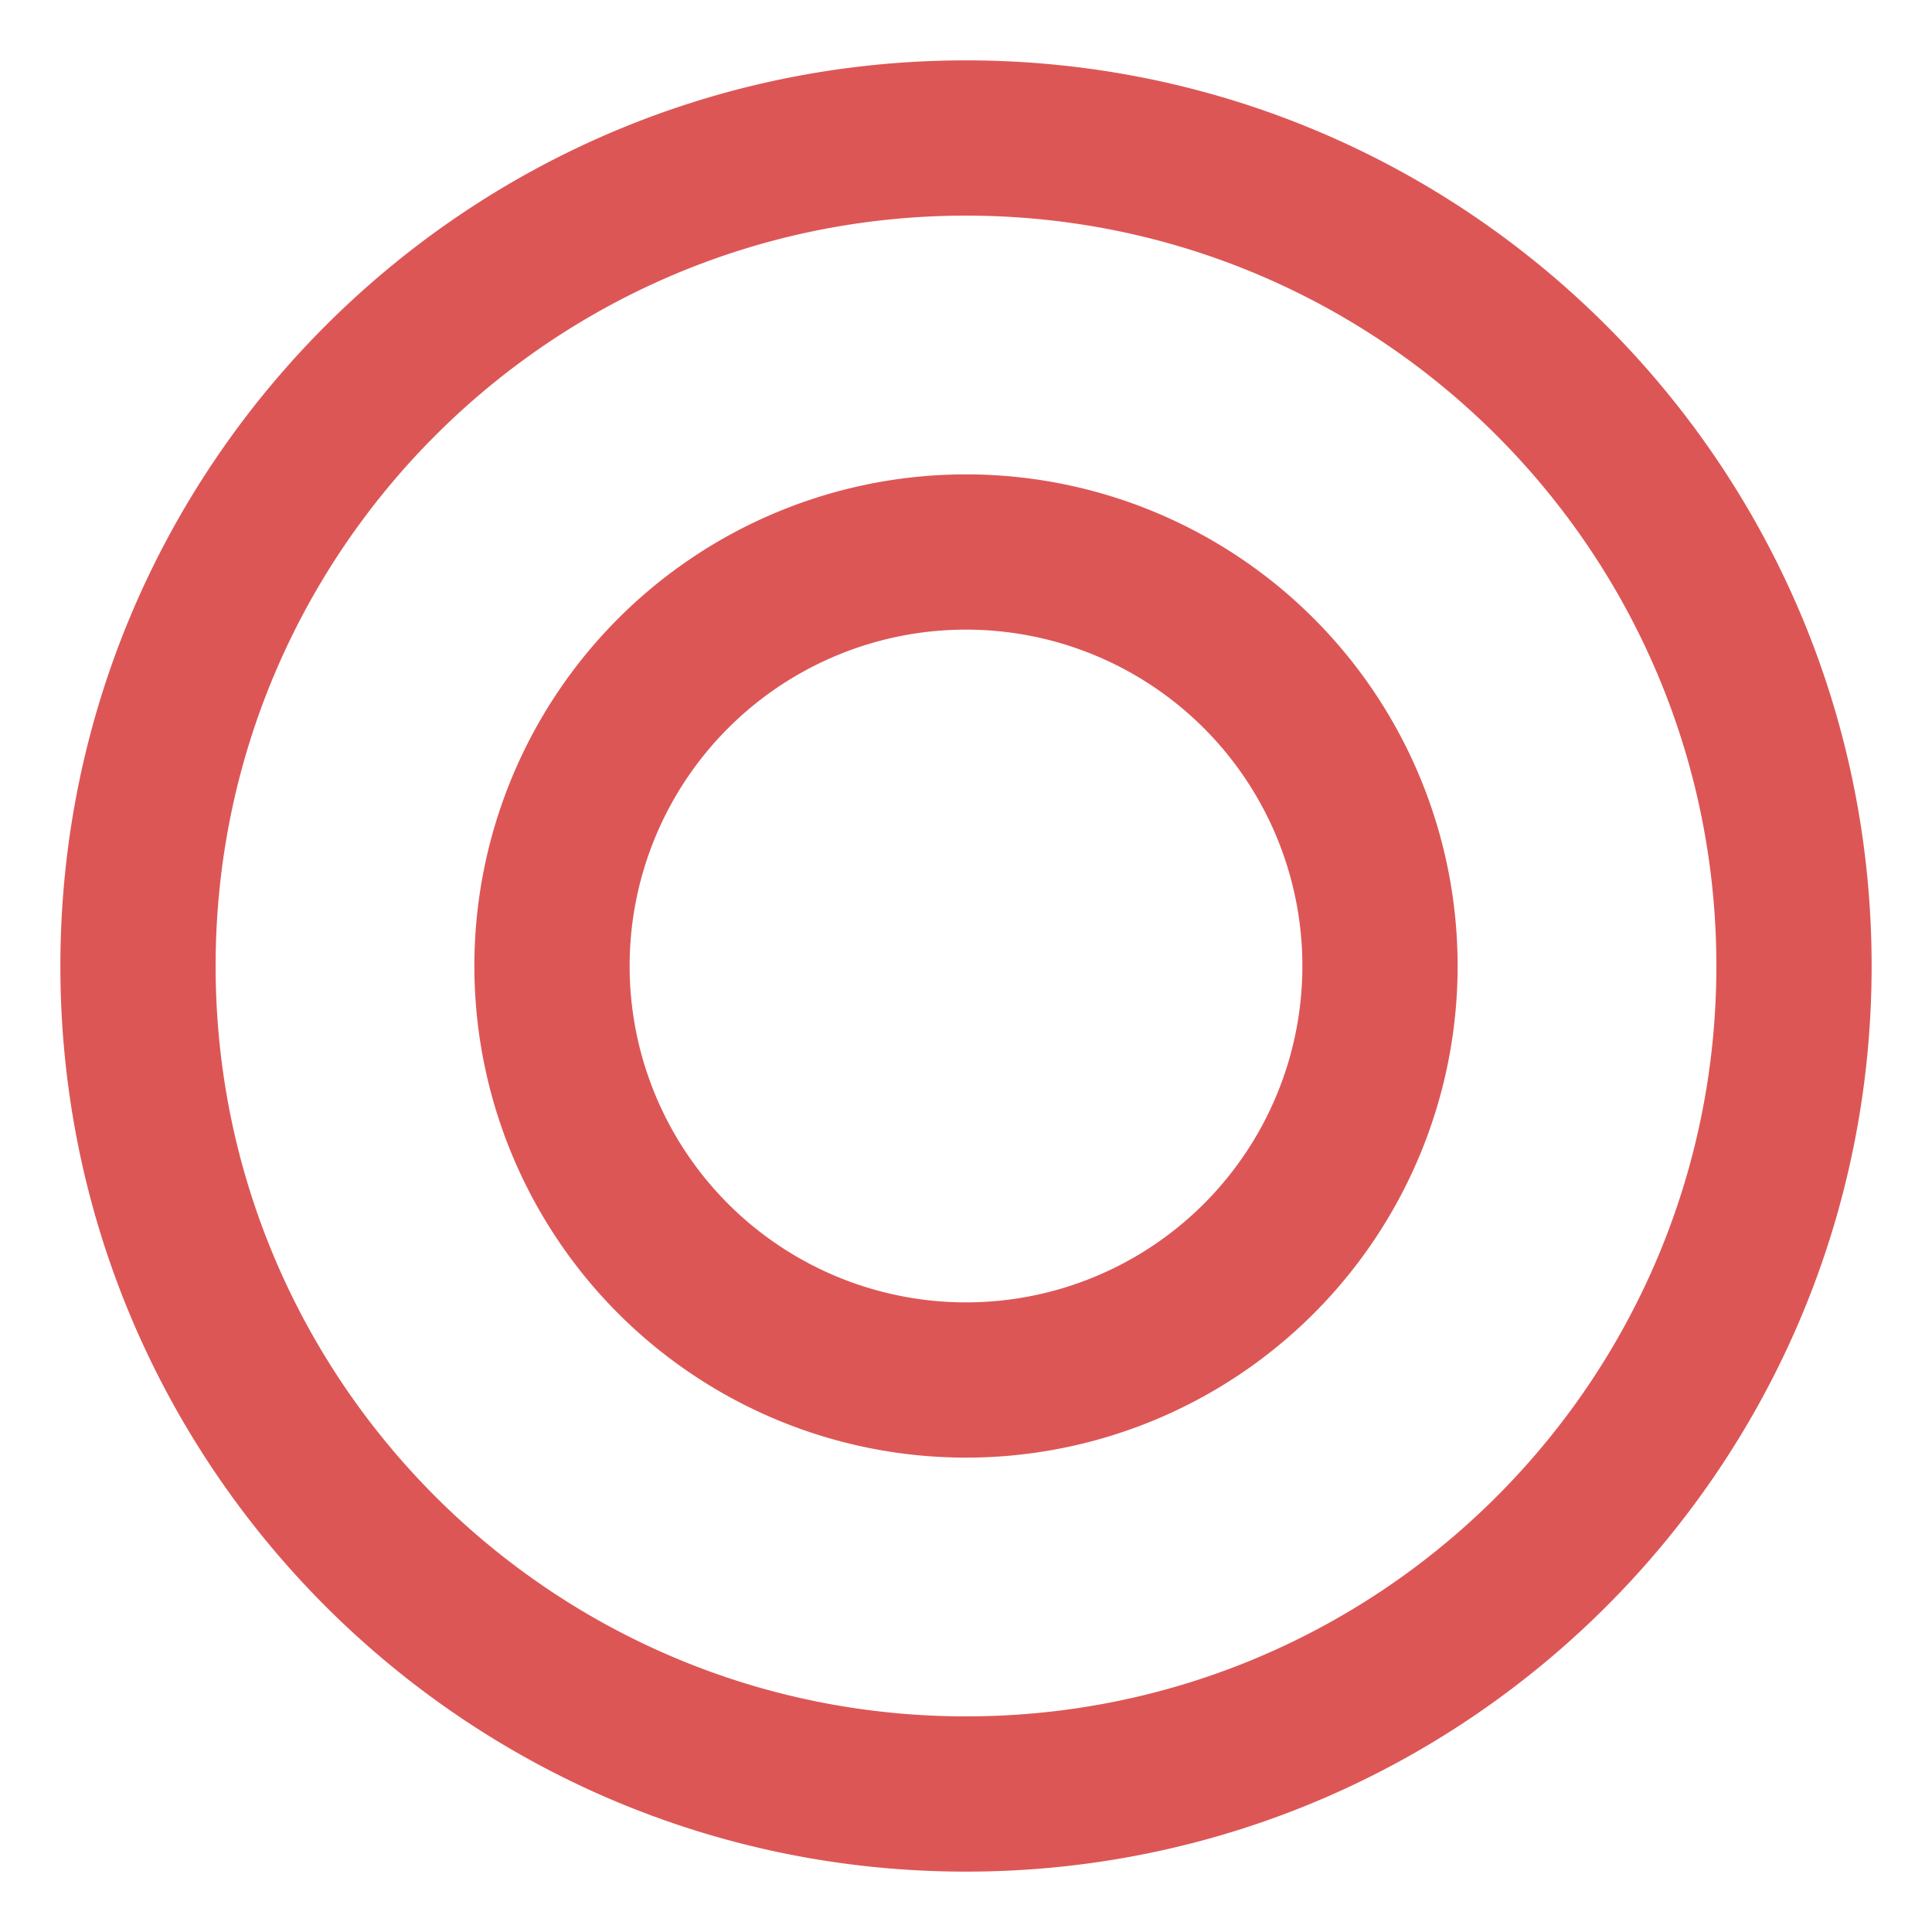 <svg viewBox="0 0 28 28" fill="none" xmlns="http://www.w3.org/2000/svg">
    <path fill-rule="evenodd" clip-rule="evenodd" d="M14 .875C6.751.875.875 6.751.875 14S6.751 27.125 14 27.125 27.125 21.249 27.125 14 21.249.875 14 .875zm0 2.25c6.006 0 10.875 4.869 10.875 10.875S20.006 24.875 14 24.875 3.125 20.006 3.125 14 7.994 3.125 14 3.125zm0 3.75a7.125 7.125 0 1 0 0 14.25 7.125 7.125 0 0 0 0-14.25zm0 2.25a4.875 4.875 0 1 1 0 9.75 4.875 4.875 0 0 1 0-9.75z" fill="#DD5656"/>
</svg>
